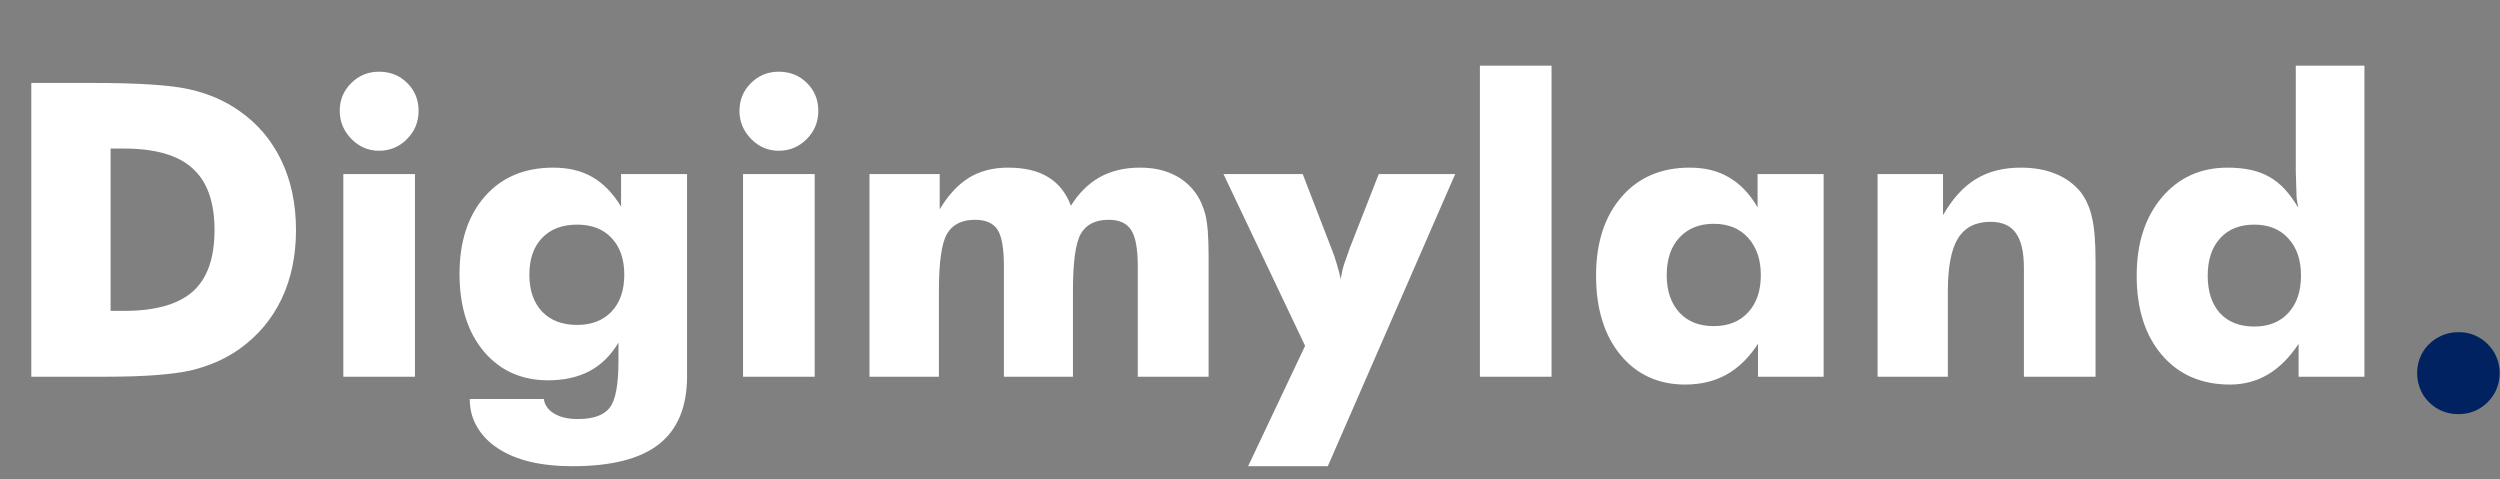 <svg width="73" height="14" viewBox="0 0 73 14" fill="none" xmlns="http://www.w3.org/2000/svg">
<rect x="0" y="0" width="73" height="14" fill="#808080" stroke="none"/>
<path d="M0.914 11V2.422H2.701C4.045 2.422 4.99 2.484 5.537 2.609C6.088 2.734 6.57 2.943 6.984 3.236C7.52 3.607 7.93 4.09 8.215 4.684C8.5 5.277 8.643 5.955 8.643 6.717C8.643 7.471 8.502 8.143 8.221 8.732C7.939 9.322 7.527 9.811 6.984 10.197C6.578 10.482 6.105 10.69 5.566 10.818C5.301 10.877 4.963 10.922 4.553 10.953C4.146 10.984 3.66 11 3.094 11H2.701H0.914ZM3.229 9.078H3.621C4.531 9.078 5.199 8.891 5.625 8.516C6.051 8.141 6.264 7.541 6.264 6.717C6.264 5.9 6.051 5.301 5.625 4.918C5.203 4.531 4.535 4.338 3.621 4.338H3.229V9.078ZM9.92 3.236C9.92 2.92 10.031 2.65 10.254 2.428C10.477 2.205 10.748 2.094 11.068 2.094C11.396 2.094 11.67 2.203 11.889 2.422C12.111 2.641 12.223 2.912 12.223 3.236C12.223 3.561 12.109 3.836 11.883 4.062C11.656 4.289 11.385 4.402 11.068 4.402C10.756 4.402 10.486 4.287 10.26 4.057C10.033 3.822 9.92 3.549 9.92 3.236ZM10.025 11V5.082H12.117V11H10.025ZM18.229 8.023C18.229 7.566 18.105 7.209 17.859 6.951C17.617 6.689 17.281 6.559 16.852 6.559C16.418 6.559 16.076 6.689 15.826 6.951C15.58 7.209 15.457 7.566 15.457 8.023C15.457 8.473 15.58 8.83 15.826 9.096C16.076 9.357 16.418 9.488 16.852 9.488C17.273 9.488 17.607 9.359 17.854 9.102C18.104 8.84 18.229 8.48 18.229 8.023ZM20.062 5.082V10.988C20.062 11.879 19.789 12.539 19.242 12.969C18.699 13.398 17.857 13.613 16.717 13.613C15.795 13.613 15.072 13.441 14.549 13.098C14.283 12.926 14.078 12.717 13.934 12.471C13.789 12.229 13.717 11.955 13.717 11.65H15.879C15.906 11.83 16.008 11.973 16.184 12.078C16.359 12.184 16.59 12.236 16.875 12.236C17.32 12.236 17.629 12.127 17.801 11.908C17.973 11.693 18.059 11.238 18.059 10.543V10.004C17.84 10.375 17.559 10.652 17.215 10.836C16.871 11.016 16.469 11.105 16.008 11.105C15.23 11.105 14.604 10.824 14.127 10.262C13.654 9.695 13.418 8.941 13.418 8C13.418 7.055 13.664 6.301 14.156 5.738C14.648 5.176 15.315 4.895 16.154 4.895C16.6 4.895 16.98 4.986 17.297 5.17C17.613 5.35 17.893 5.637 18.135 6.031V5.082H20.062ZM21.592 3.236C21.592 2.92 21.703 2.65 21.926 2.428C22.148 2.205 22.42 2.094 22.74 2.094C23.068 2.094 23.342 2.203 23.561 2.422C23.783 2.641 23.895 2.912 23.895 3.236C23.895 3.561 23.781 3.836 23.555 4.062C23.328 4.289 23.057 4.402 22.74 4.402C22.428 4.402 22.158 4.287 21.932 4.057C21.705 3.822 21.592 3.549 21.592 3.236ZM21.697 11V5.082H23.789V11H21.697ZM33.223 11V7.771C33.223 7.264 33.158 6.912 33.029 6.717C32.904 6.518 32.685 6.418 32.373 6.418C31.986 6.418 31.715 6.555 31.559 6.828C31.406 7.098 31.33 7.652 31.33 8.492V11H29.314V7.771C29.314 7.252 29.252 6.896 29.127 6.705C29.002 6.514 28.783 6.418 28.471 6.418C28.088 6.418 27.816 6.553 27.656 6.822C27.496 7.092 27.416 7.648 27.416 8.492V11H25.389V5.082H27.439V6.113C27.686 5.699 27.969 5.393 28.289 5.193C28.613 4.994 28.994 4.895 29.432 4.895C29.912 4.895 30.303 4.986 30.604 5.17C30.908 5.354 31.131 5.633 31.271 6.008C31.498 5.641 31.777 5.363 32.109 5.176C32.445 4.988 32.838 4.895 33.287 4.895C33.643 4.895 33.953 4.955 34.219 5.076C34.488 5.193 34.713 5.371 34.893 5.609C35.029 5.793 35.131 6.012 35.197 6.266C35.228 6.395 35.252 6.557 35.268 6.752C35.283 6.943 35.291 7.188 35.291 7.484V7.613V11H33.223ZM36.445 13.613L38.109 10.098L35.725 5.082H38.039L38.865 7.221C38.94 7.404 38.998 7.574 39.041 7.73C39.088 7.883 39.123 8.023 39.147 8.152C39.158 8.086 39.172 8.016 39.188 7.941C39.203 7.867 39.223 7.793 39.246 7.719L39.422 7.221L40.26 5.082H42.492L38.772 13.613H36.445ZM43.213 11V1.918H45.305V11H43.213ZM51.416 8.035C51.416 7.582 51.293 7.219 51.047 6.945C50.801 6.672 50.465 6.535 50.039 6.535C49.621 6.535 49.287 6.67 49.037 6.939C48.791 7.205 48.668 7.57 48.668 8.035C48.668 8.492 48.791 8.855 49.037 9.125C49.283 9.391 49.617 9.523 50.039 9.523C50.461 9.523 50.795 9.391 51.041 9.125C51.291 8.859 51.416 8.496 51.416 8.035ZM53.25 5.082V11H51.334V10.039C51.065 10.449 50.756 10.75 50.408 10.941C50.06 11.133 49.66 11.229 49.207 11.229C48.426 11.229 47.797 10.941 47.32 10.367C46.844 9.789 46.605 9.016 46.605 8.047C46.605 7.09 46.852 6.326 47.344 5.756C47.836 5.182 48.502 4.895 49.342 4.895C49.787 4.895 50.17 4.99 50.49 5.182C50.815 5.369 51.092 5.66 51.322 6.055V5.082H53.25ZM54.826 11V5.082H56.736V6.283C57.014 5.799 57.334 5.447 57.697 5.229C58.06 5.006 58.496 4.895 59.004 4.895C59.395 4.895 59.734 4.955 60.023 5.076C60.316 5.193 60.56 5.371 60.756 5.609C60.908 5.809 61.018 6.053 61.084 6.342C61.154 6.627 61.19 7.051 61.19 7.613V11H59.098V7.83C59.098 7.361 59.02 7.02 58.863 6.805C58.707 6.586 58.461 6.477 58.125 6.477C57.691 6.477 57.375 6.637 57.176 6.957C56.977 7.273 56.877 7.793 56.877 8.516V11H54.826ZM67.189 8.047C67.189 7.59 67.066 7.229 66.82 6.963C66.578 6.693 66.246 6.559 65.824 6.559C65.402 6.559 65.07 6.691 64.828 6.957C64.586 7.223 64.465 7.586 64.465 8.047C64.465 8.512 64.584 8.877 64.822 9.143C65.064 9.404 65.398 9.535 65.824 9.535C66.246 9.535 66.578 9.402 66.82 9.137C67.066 8.871 67.189 8.508 67.189 8.047ZM69.041 1.918V11H67.119V10.039C66.857 10.438 66.559 10.736 66.223 10.935C65.891 11.131 65.522 11.229 65.115 11.229C64.283 11.229 63.621 10.941 63.129 10.367C62.637 9.793 62.391 9.02 62.391 8.047C62.391 7.109 62.635 6.35 63.123 5.768C63.615 5.186 64.256 4.895 65.045 4.895C65.545 4.895 65.951 4.984 66.264 5.164C66.58 5.34 66.861 5.641 67.107 6.066C67.088 5.961 67.074 5.877 67.066 5.814C67.059 5.748 67.055 5.674 67.055 5.592L67.037 5.012V1.918H69.041Z" fill="white"/>
<path d="M71.779 12.091C71.565 12.094 71.354 12.039 71.169 11.931C70.991 11.826 70.843 11.678 70.739 11.501C70.635 11.316 70.58 11.107 70.58 10.896C70.58 10.683 70.635 10.475 70.739 10.29C70.846 10.111 70.998 9.963 71.179 9.86C71.364 9.753 71.575 9.697 71.789 9.7C72.003 9.696 72.215 9.751 72.399 9.86C72.576 9.966 72.724 10.114 72.829 10.29C72.935 10.474 72.991 10.683 72.991 10.896C72.991 11.108 72.935 11.316 72.829 11.501C72.724 11.678 72.576 11.825 72.399 11.931C72.212 12.041 71.997 12.097 71.779 12.091V12.091Z" fill="#002261"/>
</svg>
